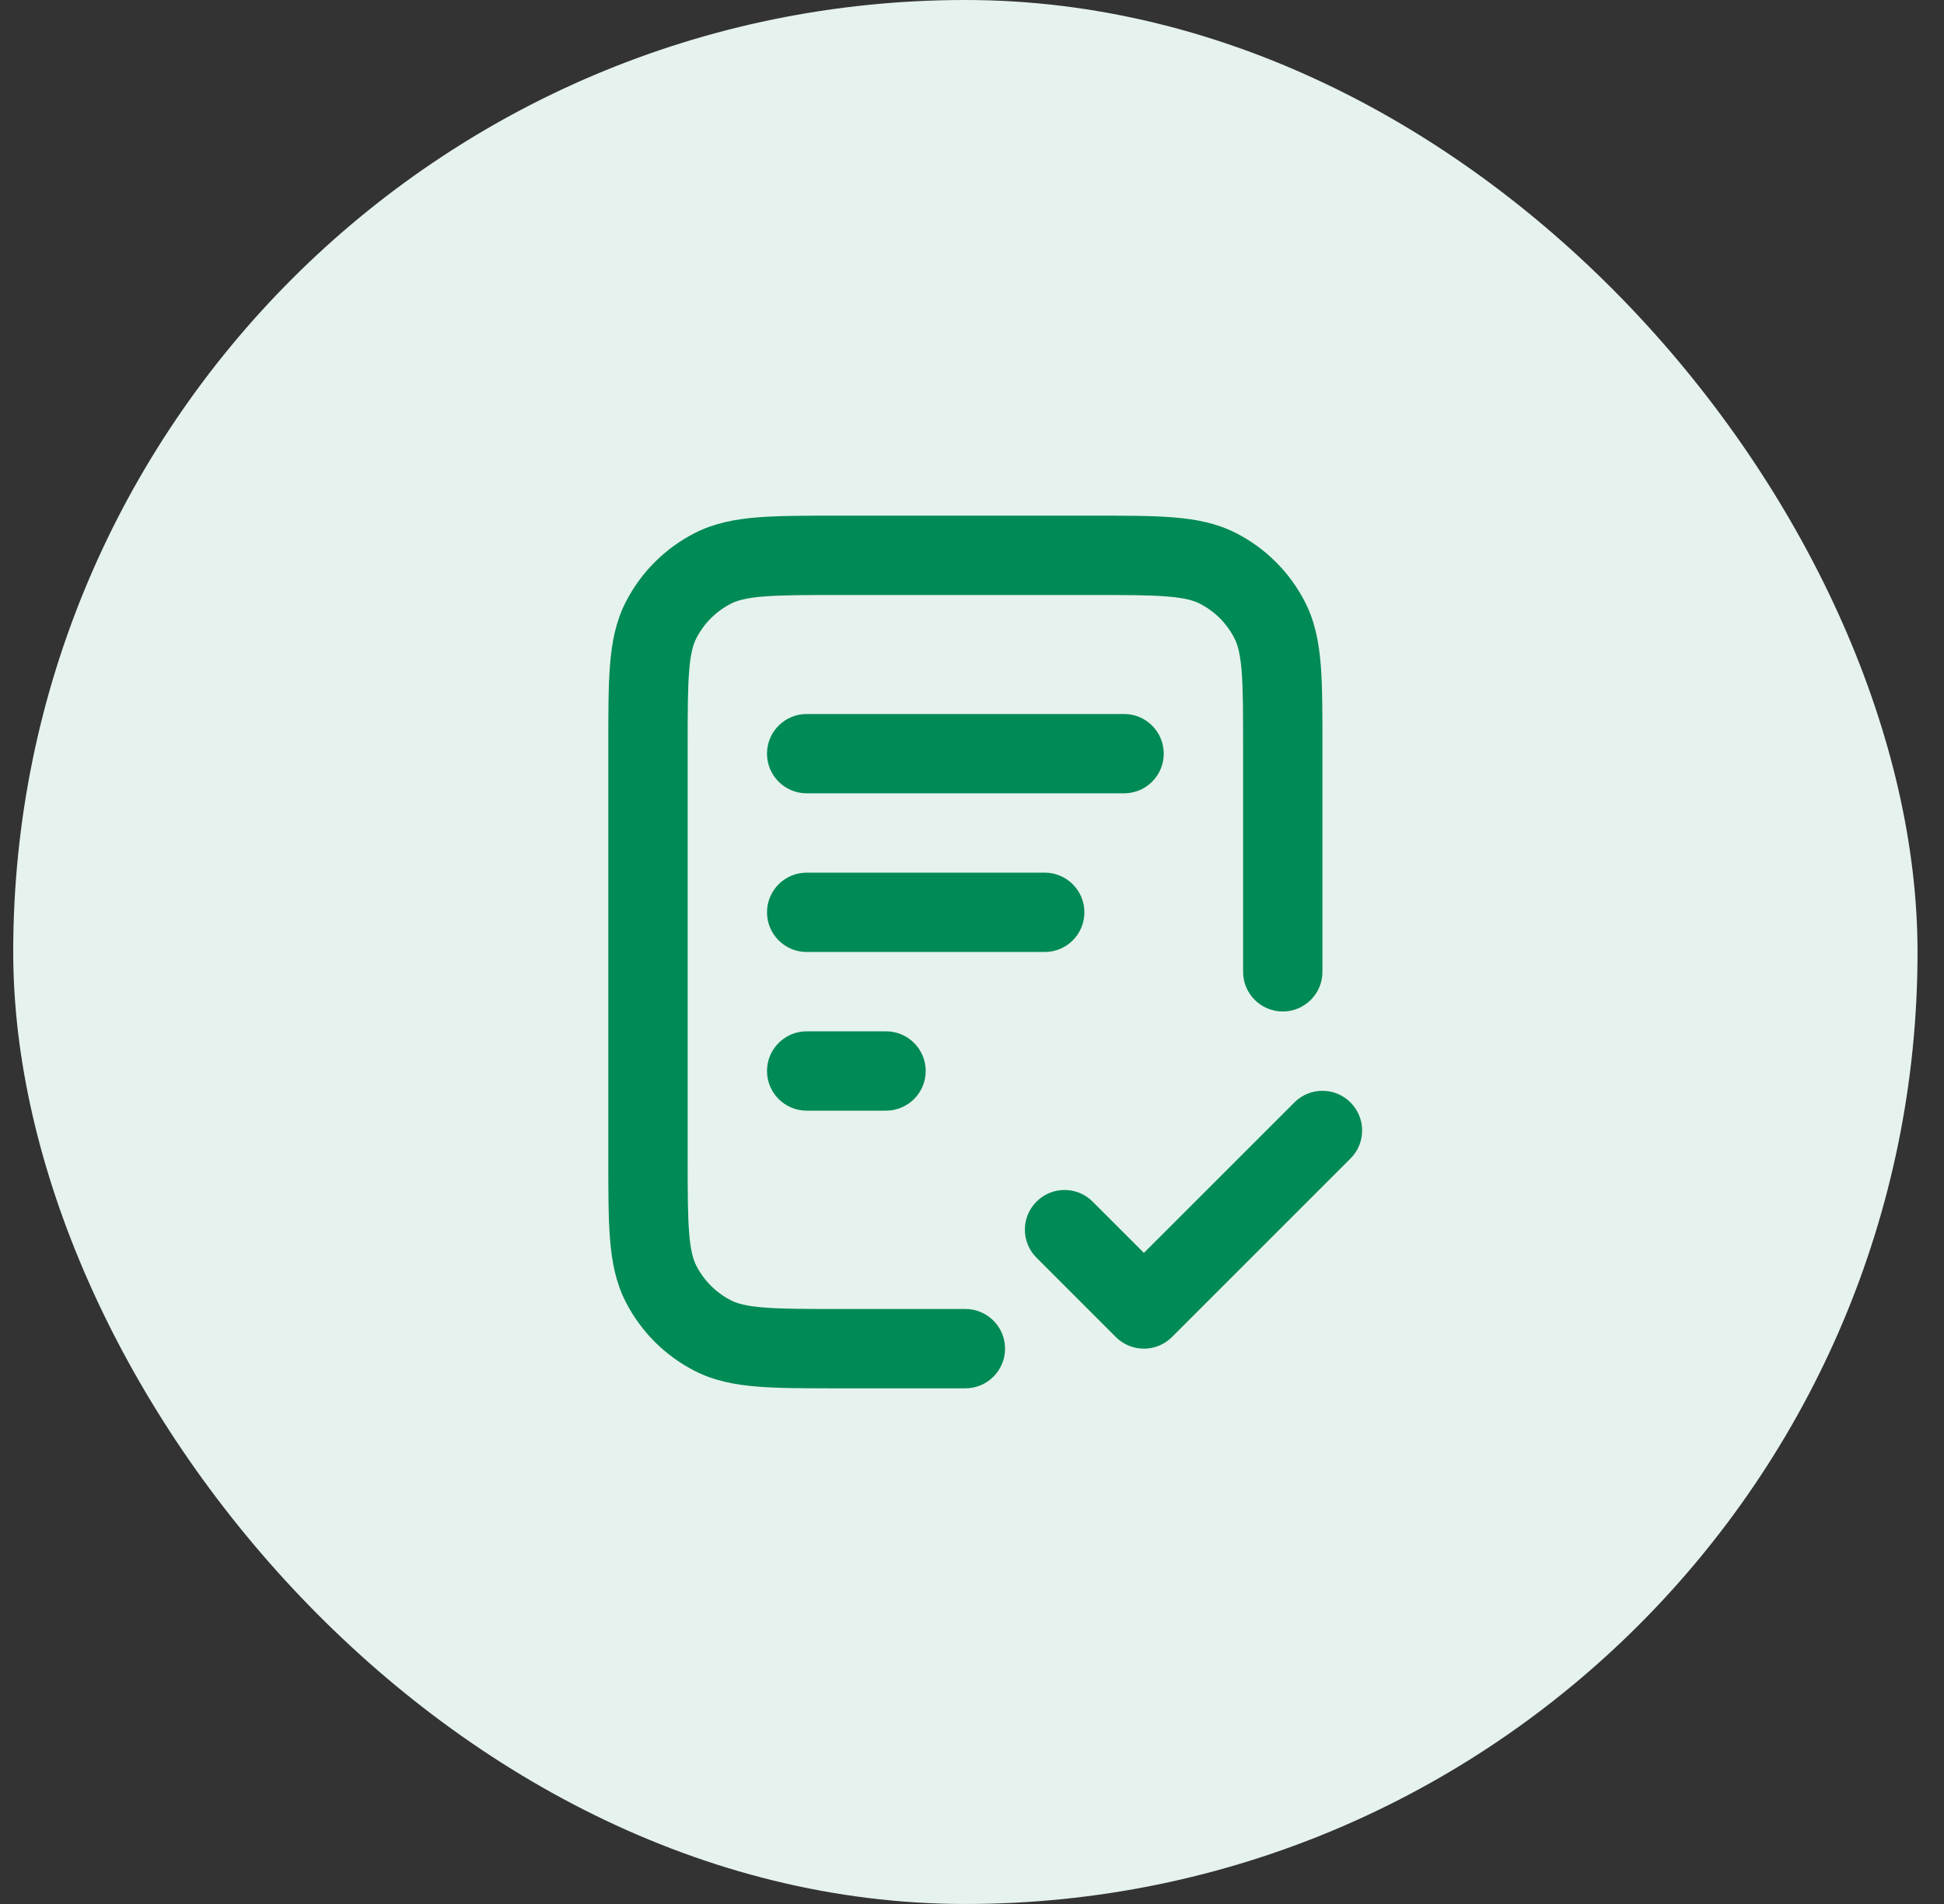 <svg width="49" height="48" viewBox="0 0 49 48" fill="none" xmlns="http://www.w3.org/2000/svg">
<rect x="0" y="0" width="49" height="48" fill="#333333" stroke="none"/>
<rect x="0.333" width="48" height="48" rx="24" fill="#E6F2ED"/>
<path fill-rule="evenodd" clip-rule="evenodd" d="M21.092 13H27.574C28.379 13 29.044 13 29.585 13.044C30.147 13.09 30.664 13.189 31.149 13.436C31.902 13.819 32.514 14.431 32.897 15.184C33.144 15.669 33.243 16.186 33.289 16.748C33.333 17.289 33.333 17.954 33.333 18.759V24.5C33.333 25.052 32.885 25.5 32.333 25.5C31.781 25.5 31.333 25.052 31.333 24.5V18.8C31.333 17.943 31.332 17.361 31.296 16.911C31.26 16.473 31.195 16.248 31.115 16.092C30.923 15.716 30.617 15.41 30.241 15.218C30.085 15.138 29.86 15.073 29.422 15.038C28.972 15.001 28.39 15 27.533 15H21.133C20.276 15 19.694 15.001 19.244 15.038C18.806 15.073 18.581 15.138 18.425 15.218C18.049 15.41 17.743 15.716 17.551 16.092C17.471 16.248 17.406 16.473 17.371 16.911C17.334 17.361 17.333 17.943 17.333 18.8V29.2C17.333 30.057 17.334 30.639 17.371 31.089C17.406 31.527 17.471 31.752 17.551 31.908C17.743 32.284 18.049 32.59 18.425 32.782C18.581 32.862 18.806 32.927 19.244 32.962C19.694 32.999 20.276 33 21.133 33H24.333C24.885 33 25.333 33.448 25.333 34C25.333 34.552 24.885 35 24.333 35H21.092C20.287 35 19.622 35 19.081 34.956C18.519 34.91 18.002 34.811 17.517 34.564C16.764 34.181 16.152 33.569 15.769 32.816C15.522 32.331 15.423 31.814 15.377 31.252C15.333 30.711 15.333 30.046 15.333 29.241V18.759C15.333 17.954 15.333 17.289 15.377 16.748C15.423 16.186 15.522 15.669 15.769 15.184C16.152 14.431 16.764 13.819 17.517 13.436C18.002 13.189 18.519 13.09 19.081 13.044C19.622 13 20.287 13 21.092 13ZM19.333 19C19.333 18.448 19.781 18 20.333 18H28.333C28.885 18 29.333 18.448 29.333 19C29.333 19.552 28.885 20 28.333 20H20.333C19.781 20 19.333 19.552 19.333 19ZM19.333 23C19.333 22.448 19.781 22 20.333 22H26.333C26.885 22 27.333 22.448 27.333 23C27.333 23.552 26.885 24 26.333 24H20.333C19.781 24 19.333 23.552 19.333 23ZM19.333 27C19.333 26.448 19.781 26 20.333 26H22.333C22.885 26 23.333 26.448 23.333 27C23.333 27.552 22.885 28 22.333 28H20.333C19.781 28 19.333 27.552 19.333 27ZM34.04 27.793C34.431 28.183 34.431 28.817 34.04 29.207L29.54 33.707C29.15 34.098 28.516 34.098 28.126 33.707L26.126 31.707C25.735 31.317 25.735 30.683 26.126 30.293C26.516 29.902 27.15 29.902 27.54 30.293L28.833 31.586L32.626 27.793C33.016 27.402 33.65 27.402 34.04 27.793Z" fill="#008A55"/>
</svg>
